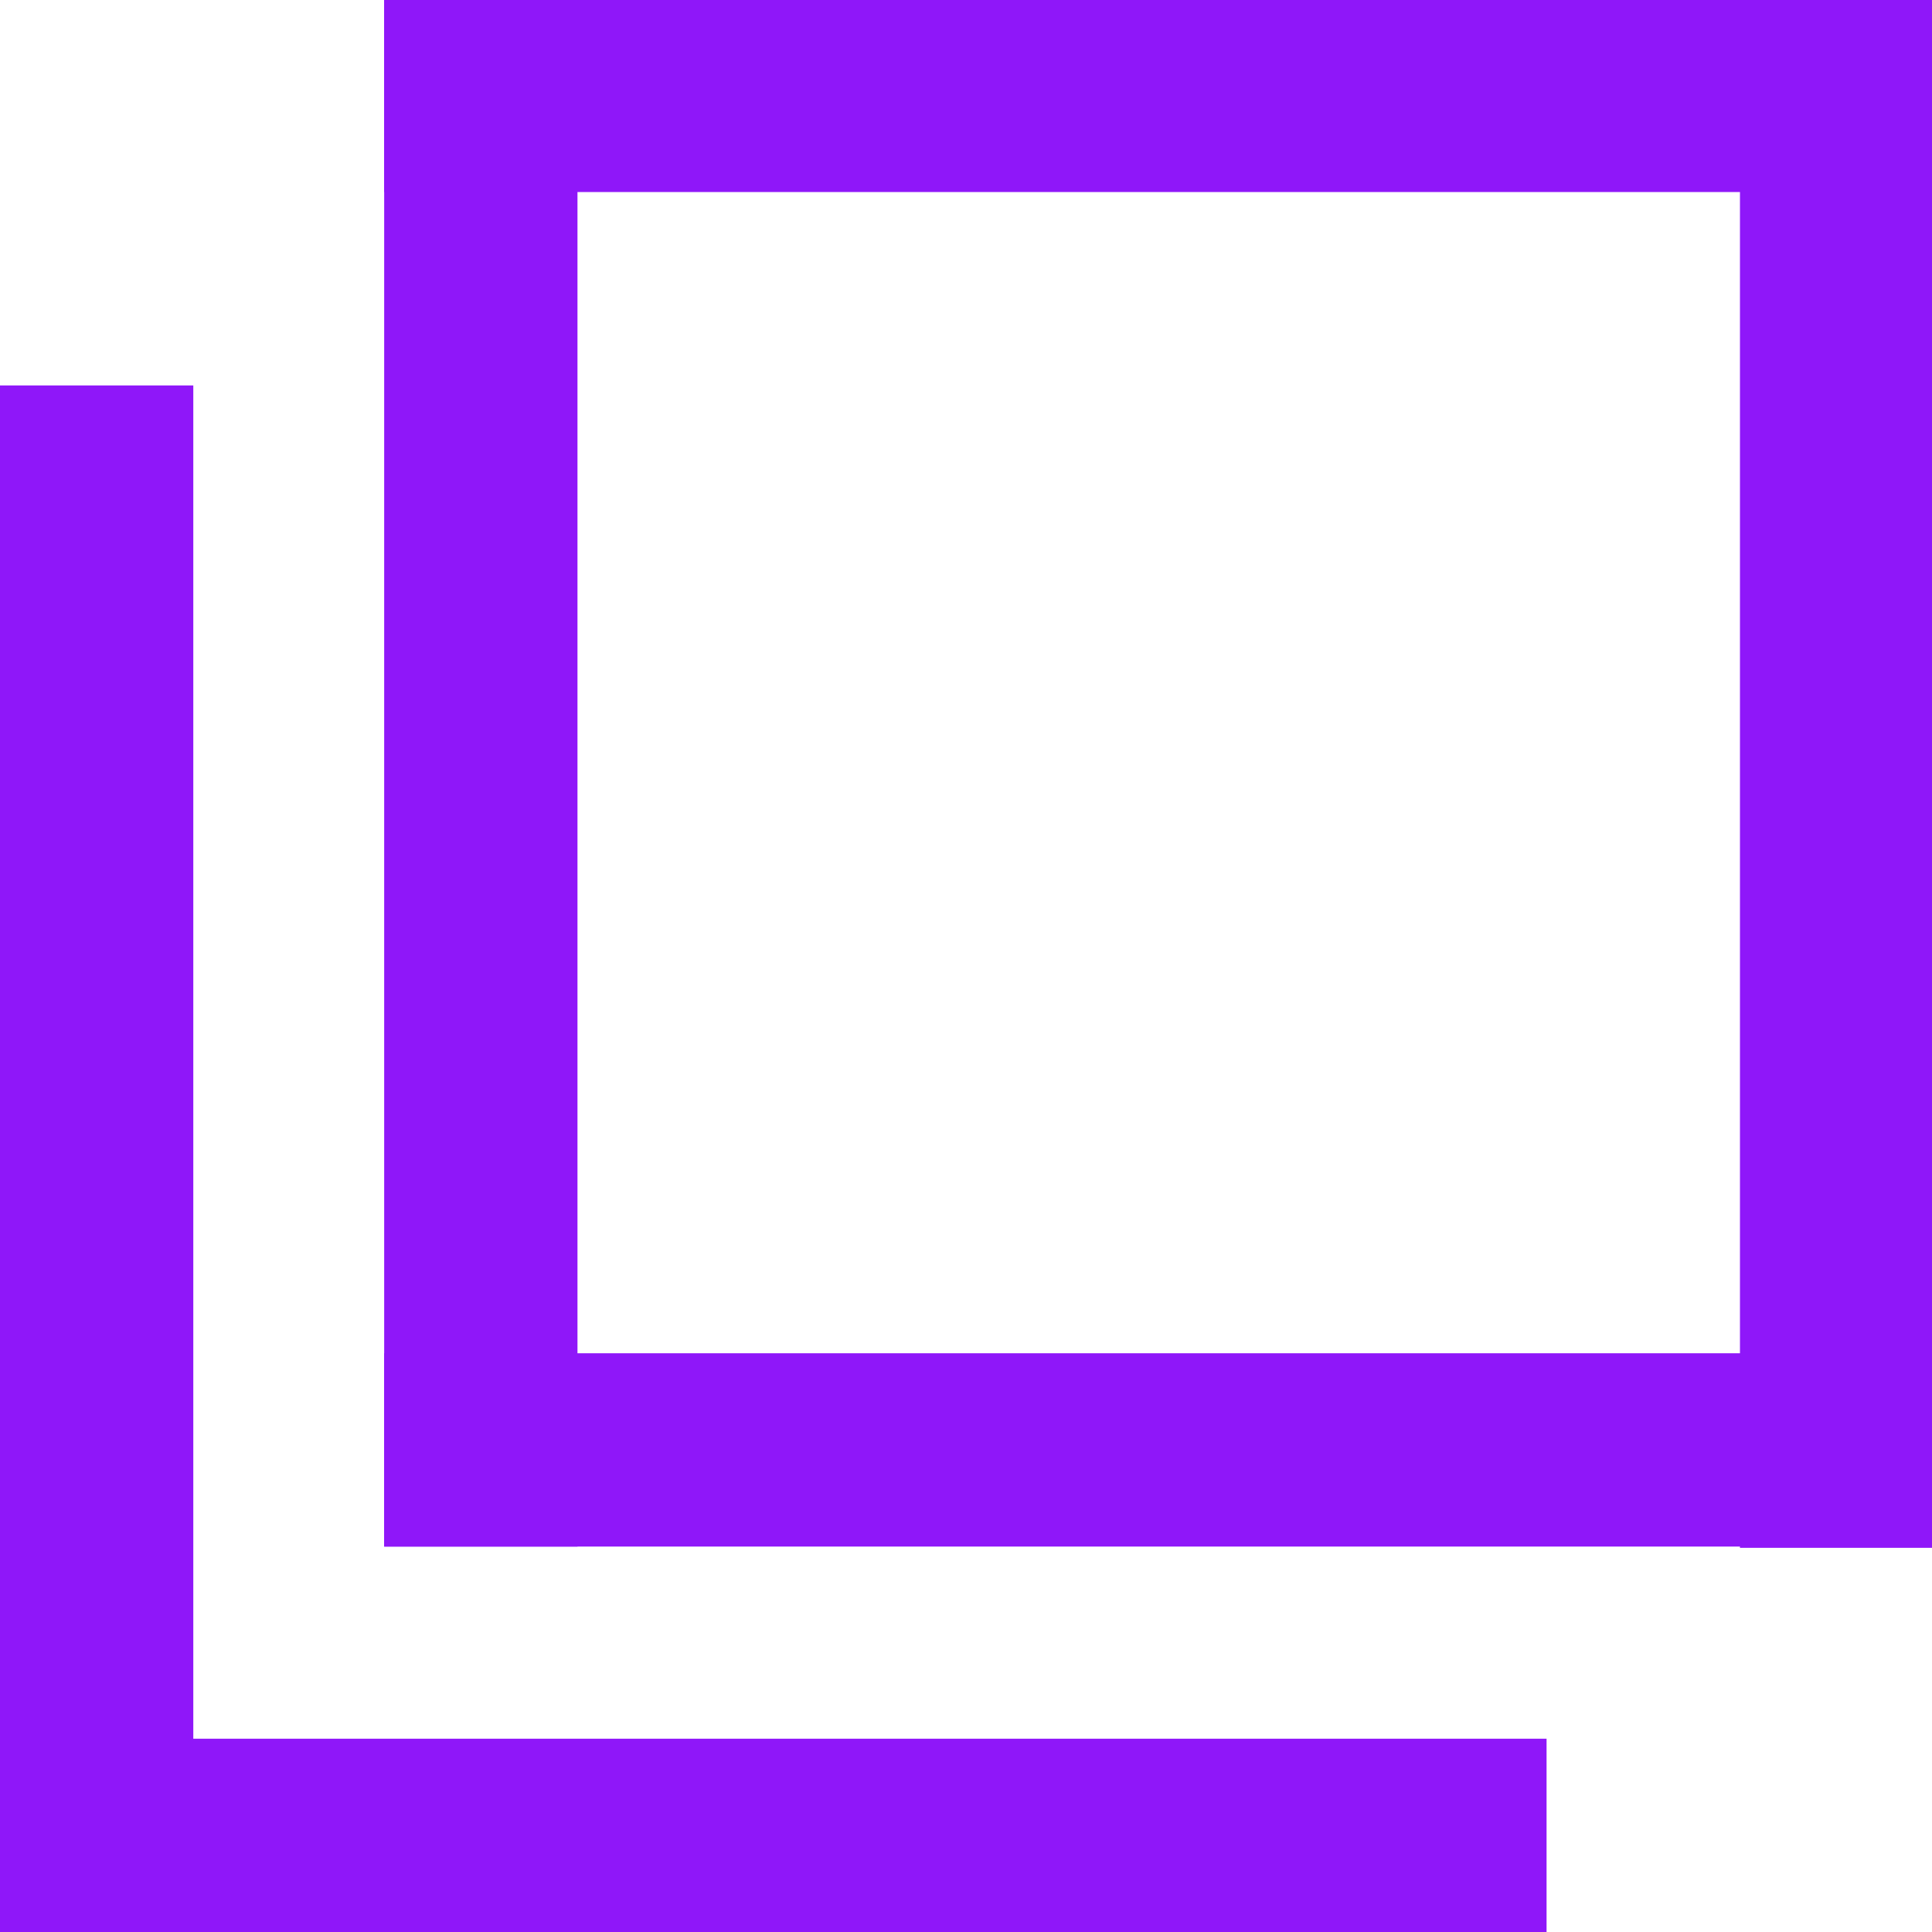 <svg width="20" height="20" viewBox="0 0 20 20" fill="none" xmlns="http://www.w3.org/2000/svg">
<rect y="17.999" width="16.01" height="2.001" fill="#8F17F9"/>
<rect x="2.001" y="3.99" width="16.01" height="2.001" transform="rotate(90 2.001 3.99)" fill="#8F17F9"/>
<rect x="3.977" width="16.023" height="1.988" fill="#8F17F9"/>
<rect x="3.977" y="14.009" width="16.01" height="2.001" fill="#8F17F9"/>
<rect x="5.978" width="16.01" height="2.001" transform="rotate(90 5.978 0)" fill="#8F17F9"/>
<rect x="20" width="16.023" height="1.988" transform="rotate(90 20 0)" fill="#8F17F9"/>
</svg>
